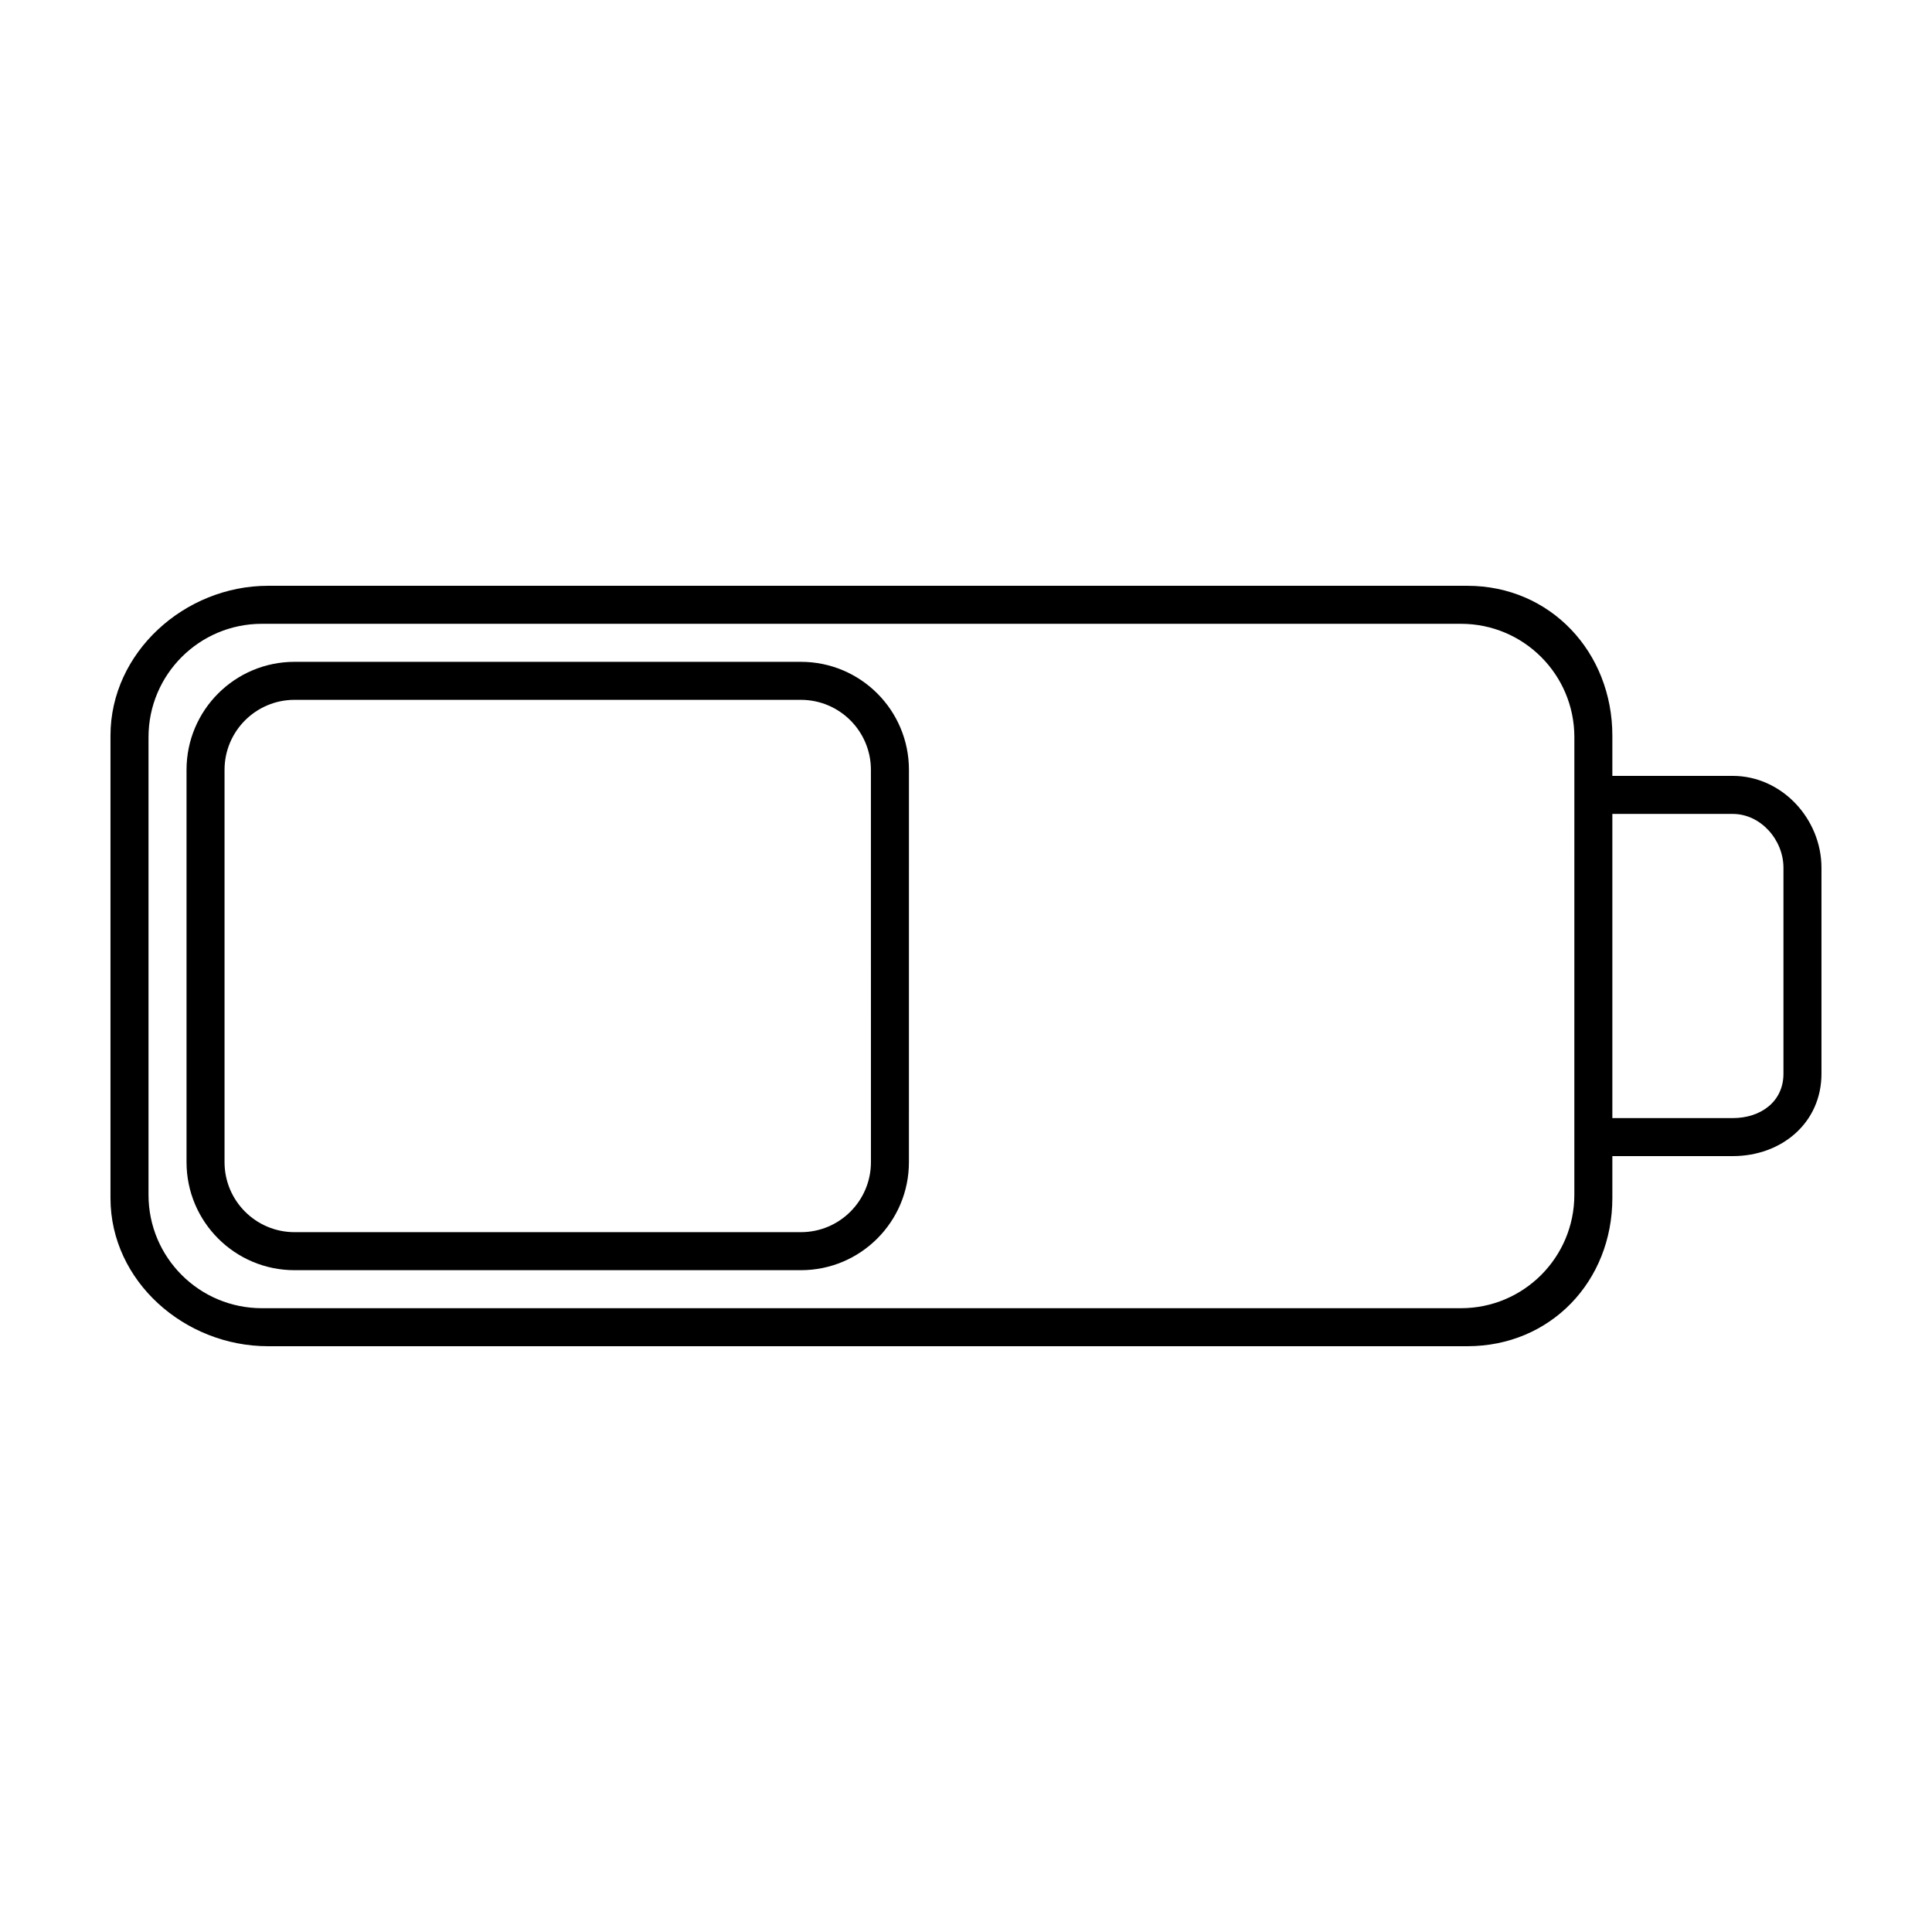 <?xml version="1.0" encoding="UTF-8"?>
<!-- Uploaded to: ICON Repo, www.svgrepo.com, Generator: ICON Repo Mixer Tools -->
<svg fill="#000000" width="800px" height="800px" version="1.1" viewBox="144 144 512 512" xmlns="http://www.w3.org/2000/svg">
 <g>
  <path d="m384.88 348.02c0-15.812-12.816-28.629-28.629-28.629h-134.19c-15.812 0-28.629 12.816-28.629 28.629v103.96c0 15.812 12.816 28.633 28.629 28.633h134.18c15.816 0 28.633-12.82 28.633-28.633zm-10.074 103.96c0 10.246-8.309 18.555-18.555 18.555h-134.19c-10.246 0-18.555-8.309-18.555-18.555v-103.96c0-10.246 8.309-18.555 18.555-18.555h134.18c10.25 0 18.559 8.309 18.559 18.555z"/>
  <path d="m603.2 349.62h-31.91v-10.672c0-22.062-16.371-39.707-38.434-39.707h-317.84c-22.062 0-41.738 17.645-41.738 39.707v122.54c0 22.062 19.676 39.273 41.738 39.273h317.84c22.062 0 38.434-17.211 38.434-39.273v-11.109h31.906c12.988 0 23.512-8.848 23.512-21.832v-54.578c0-12.984-10.523-24.352-23.508-24.352zm-41.984 111.03c0 16.59-13.449 30.035-30.039 30.035h-317.78c-16.59 0-30.039-13.445-30.039-30.035v-121.3c0-16.586 13.449-30.035 30.039-30.035h317.79c16.586 0 30.035 13.449 30.035 30.035zm55.418-32.102c0 7.41-6.027 11.758-13.434 11.758h-31.91v-80.609h31.906c7.41 0 13.438 6.863 13.438 14.273z"/>
 </g>
</svg>